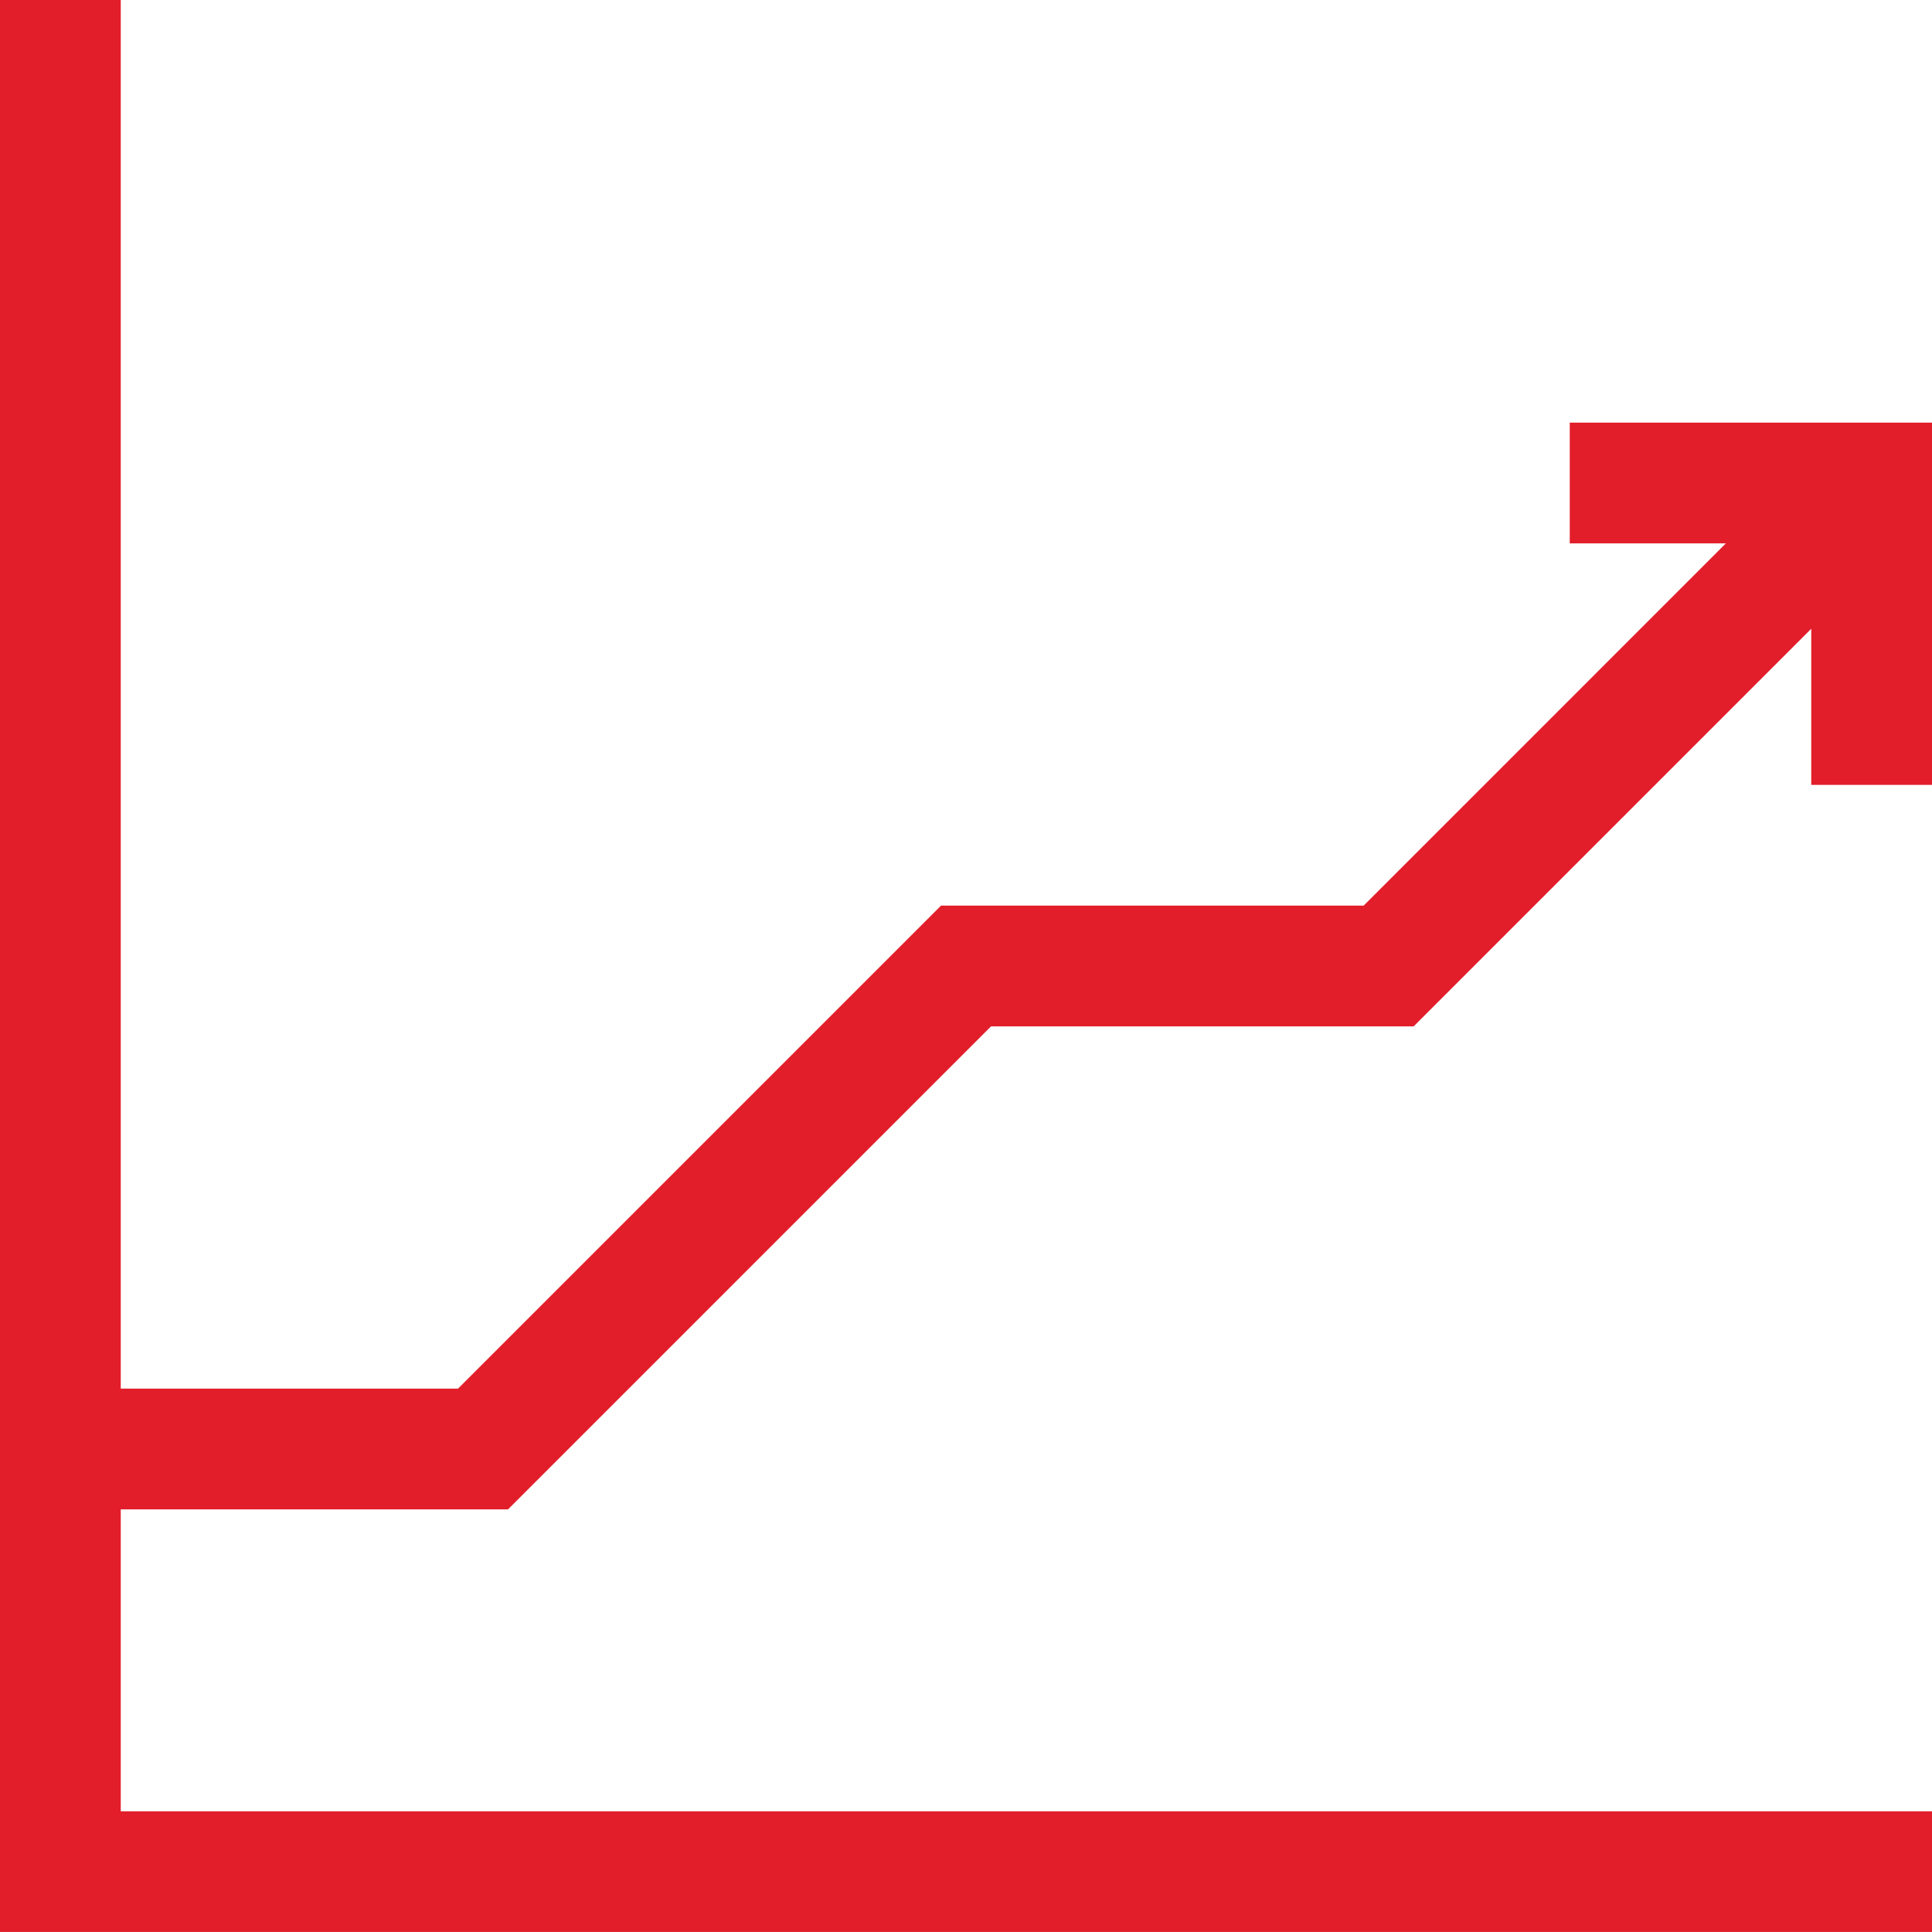 <?xml version="1.0" encoding="UTF-8"?>
<svg width="40px" height="40px" viewBox="0 0 40 40" version="1.1" xmlns="http://www.w3.org/2000/svg" xmlns:xlink="http://www.w3.org/1999/xlink">
    <title>Analytics</title>
    <g id="Analytics" stroke="none" stroke-width="1" fill="none" fill-rule="evenodd">
        <g fill="#E21E2A">
            <polygon id="Fill-1" points="0 -0.001 0 39.999 40 39.999 40 37.501 2.5 37.501 2.5 -0.001"></polygon>
            <polygon id="Fill-2" points="10.518 31.25 1.25 31.25 1.25 28.75 9.483 28.75 19.483 18.75 28.233 18.75 36.616 10.366 38.384 12.134 29.268 21.25 20.518 21.25"></polygon>
            <polygon id="Fill-3" points="32.5 8.75 32.5 11.25 37.5 11.25 37.5 16.25 40 16.25 40 8.75"></polygon>
        </g>
    </g>
</svg>